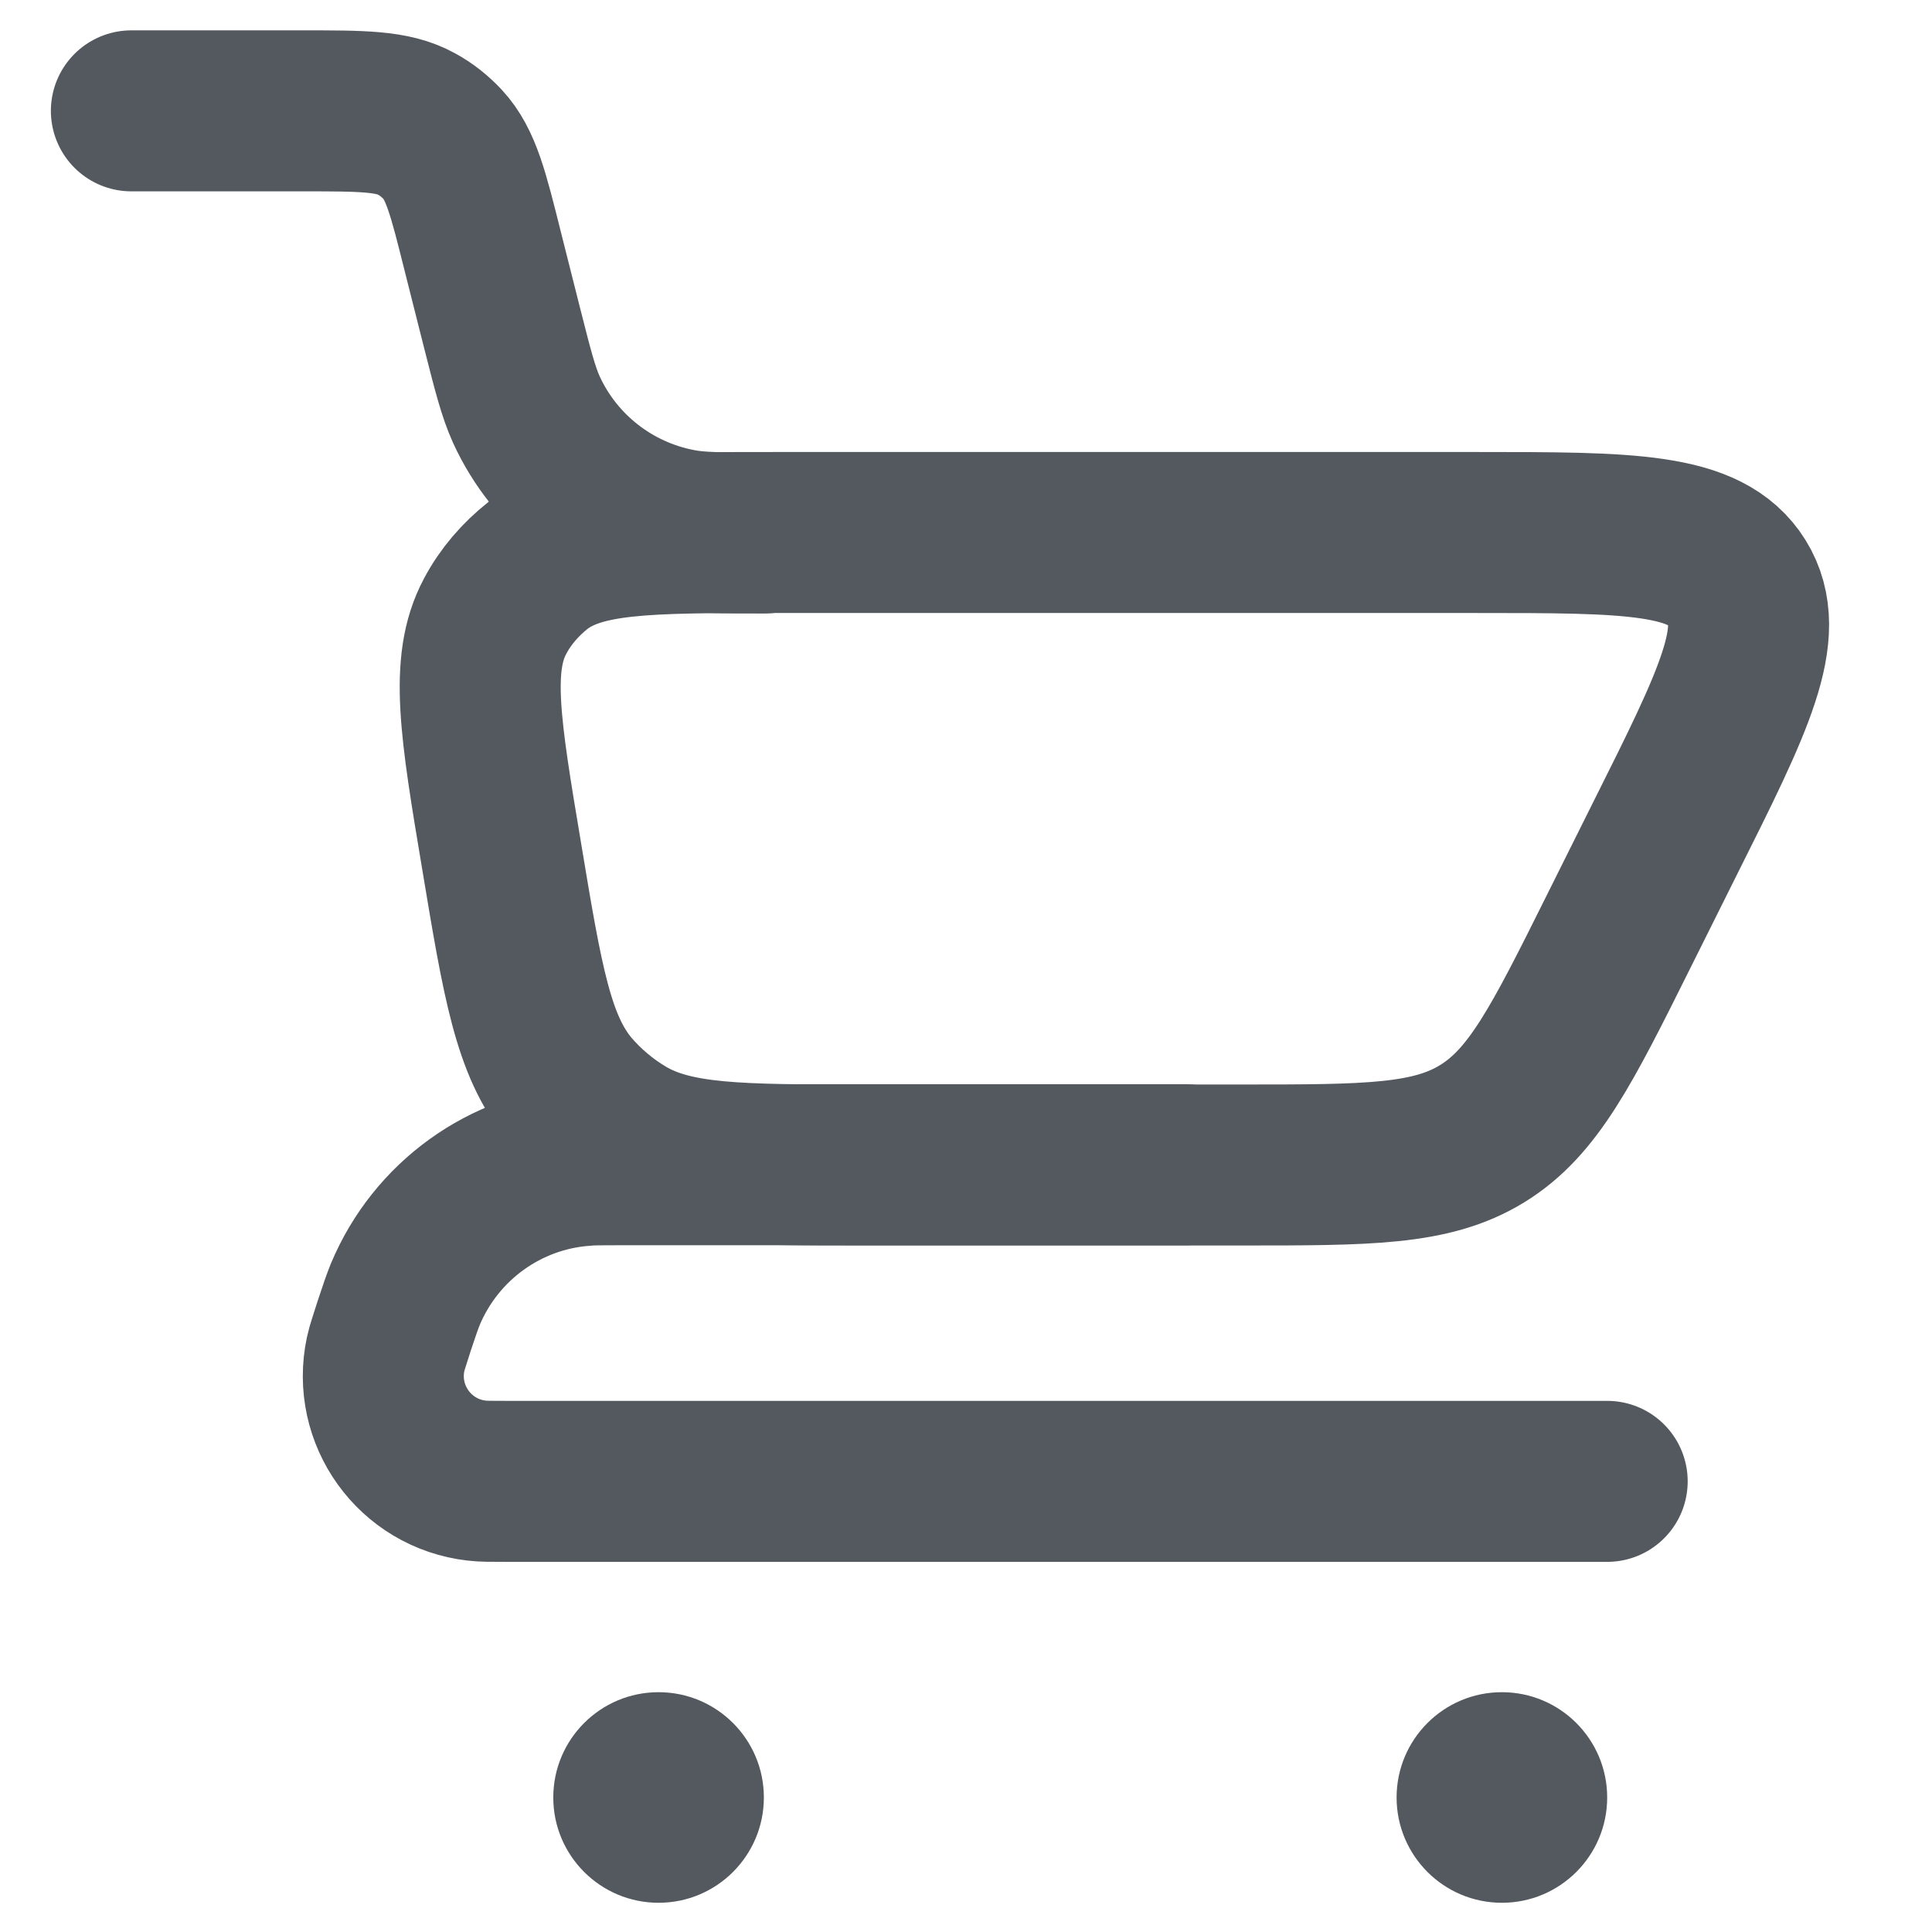 <?xml version="1.0" encoding="utf-8"?>
<!-- Generator: Adobe Illustrator 28.3.0, SVG Export Plug-In . SVG Version: 6.00 Build 0)  -->
<svg version="1.1" id="Layer_1" xmlns="http://www.w3.org/2000/svg" xmlns:xlink="http://www.w3.org/1999/xlink" x="0px" y="0px"
	 viewBox="0 0 800 800" style="enable-background:new 0 0 800 800;" xml:space="preserve">
<style type="text/css">
	.st0{fill:none;stroke:#54595F;stroke-width:66.667;stroke-linecap:round;stroke-miterlimit:133.333;}
	.st1{fill:none;stroke:#54595F;stroke-width:66.667;stroke-linecap:round;stroke-linejoin:round;stroke-miterlimit:133.333;}
	.st2{fill:#54595F;}
</style>
<g>
	<path class="st0" d="M54.4,45.9h71c24.7,0,37.2,0,47,5.4c4.1,2.2,7.7,5.1,10.9,8.5c7.6,8.2,10.6,20.3,16.6,44.3l8,31.7
		c4.5,17.7,6.7,26.4,10.1,33.9c11.8,25.7,35.4,44.1,63.1,49.4c8,1.6,17.2,1.6,35.4,1.6l0,0"/>
	<path class="st1" d="M665.5,613.4h-456c-6.4,0-9.6,0-12-0.3c-25.7-2.9-43.2-27.2-37.8-52.5c0.5-2.4,1.6-5.4,3.5-11.5l0,0
		c2.2-6.7,3.4-10.1,4.6-13.1c12.7-30.4,41.4-51.1,74.1-53.4c3.1-0.3,6.8-0.3,13.9-0.3h235.2"/>
	<path class="st0" d="M514,482.4H358.8c-53,0-79.6,0-100-12c-8.6-5.1-16.4-11.7-22.8-19.2c-15.2-18.2-19.6-44.4-28.3-96.8
		c-8.9-53-13.2-79.6-2.7-99.2c4.3-8.2,10.5-15.3,17.8-21.1c17.7-13.6,44.5-13.6,98.3-13.6h290.4c63.2,0,94.9,0,107.8,20.7
		c12.8,20.7-1.3,49-29.7,105.7l-19.5,39.1c-23.4,47-35.2,70.4-56.3,83.4C592.7,482.4,566.5,482.4,514,482.4z"/>
	<circle class="st2" cx="621.9" cy="744.3" r="43.6"/>
	<circle class="st2" cx="272.7" cy="744.3" r="43.6"/>
</g>
</svg>
